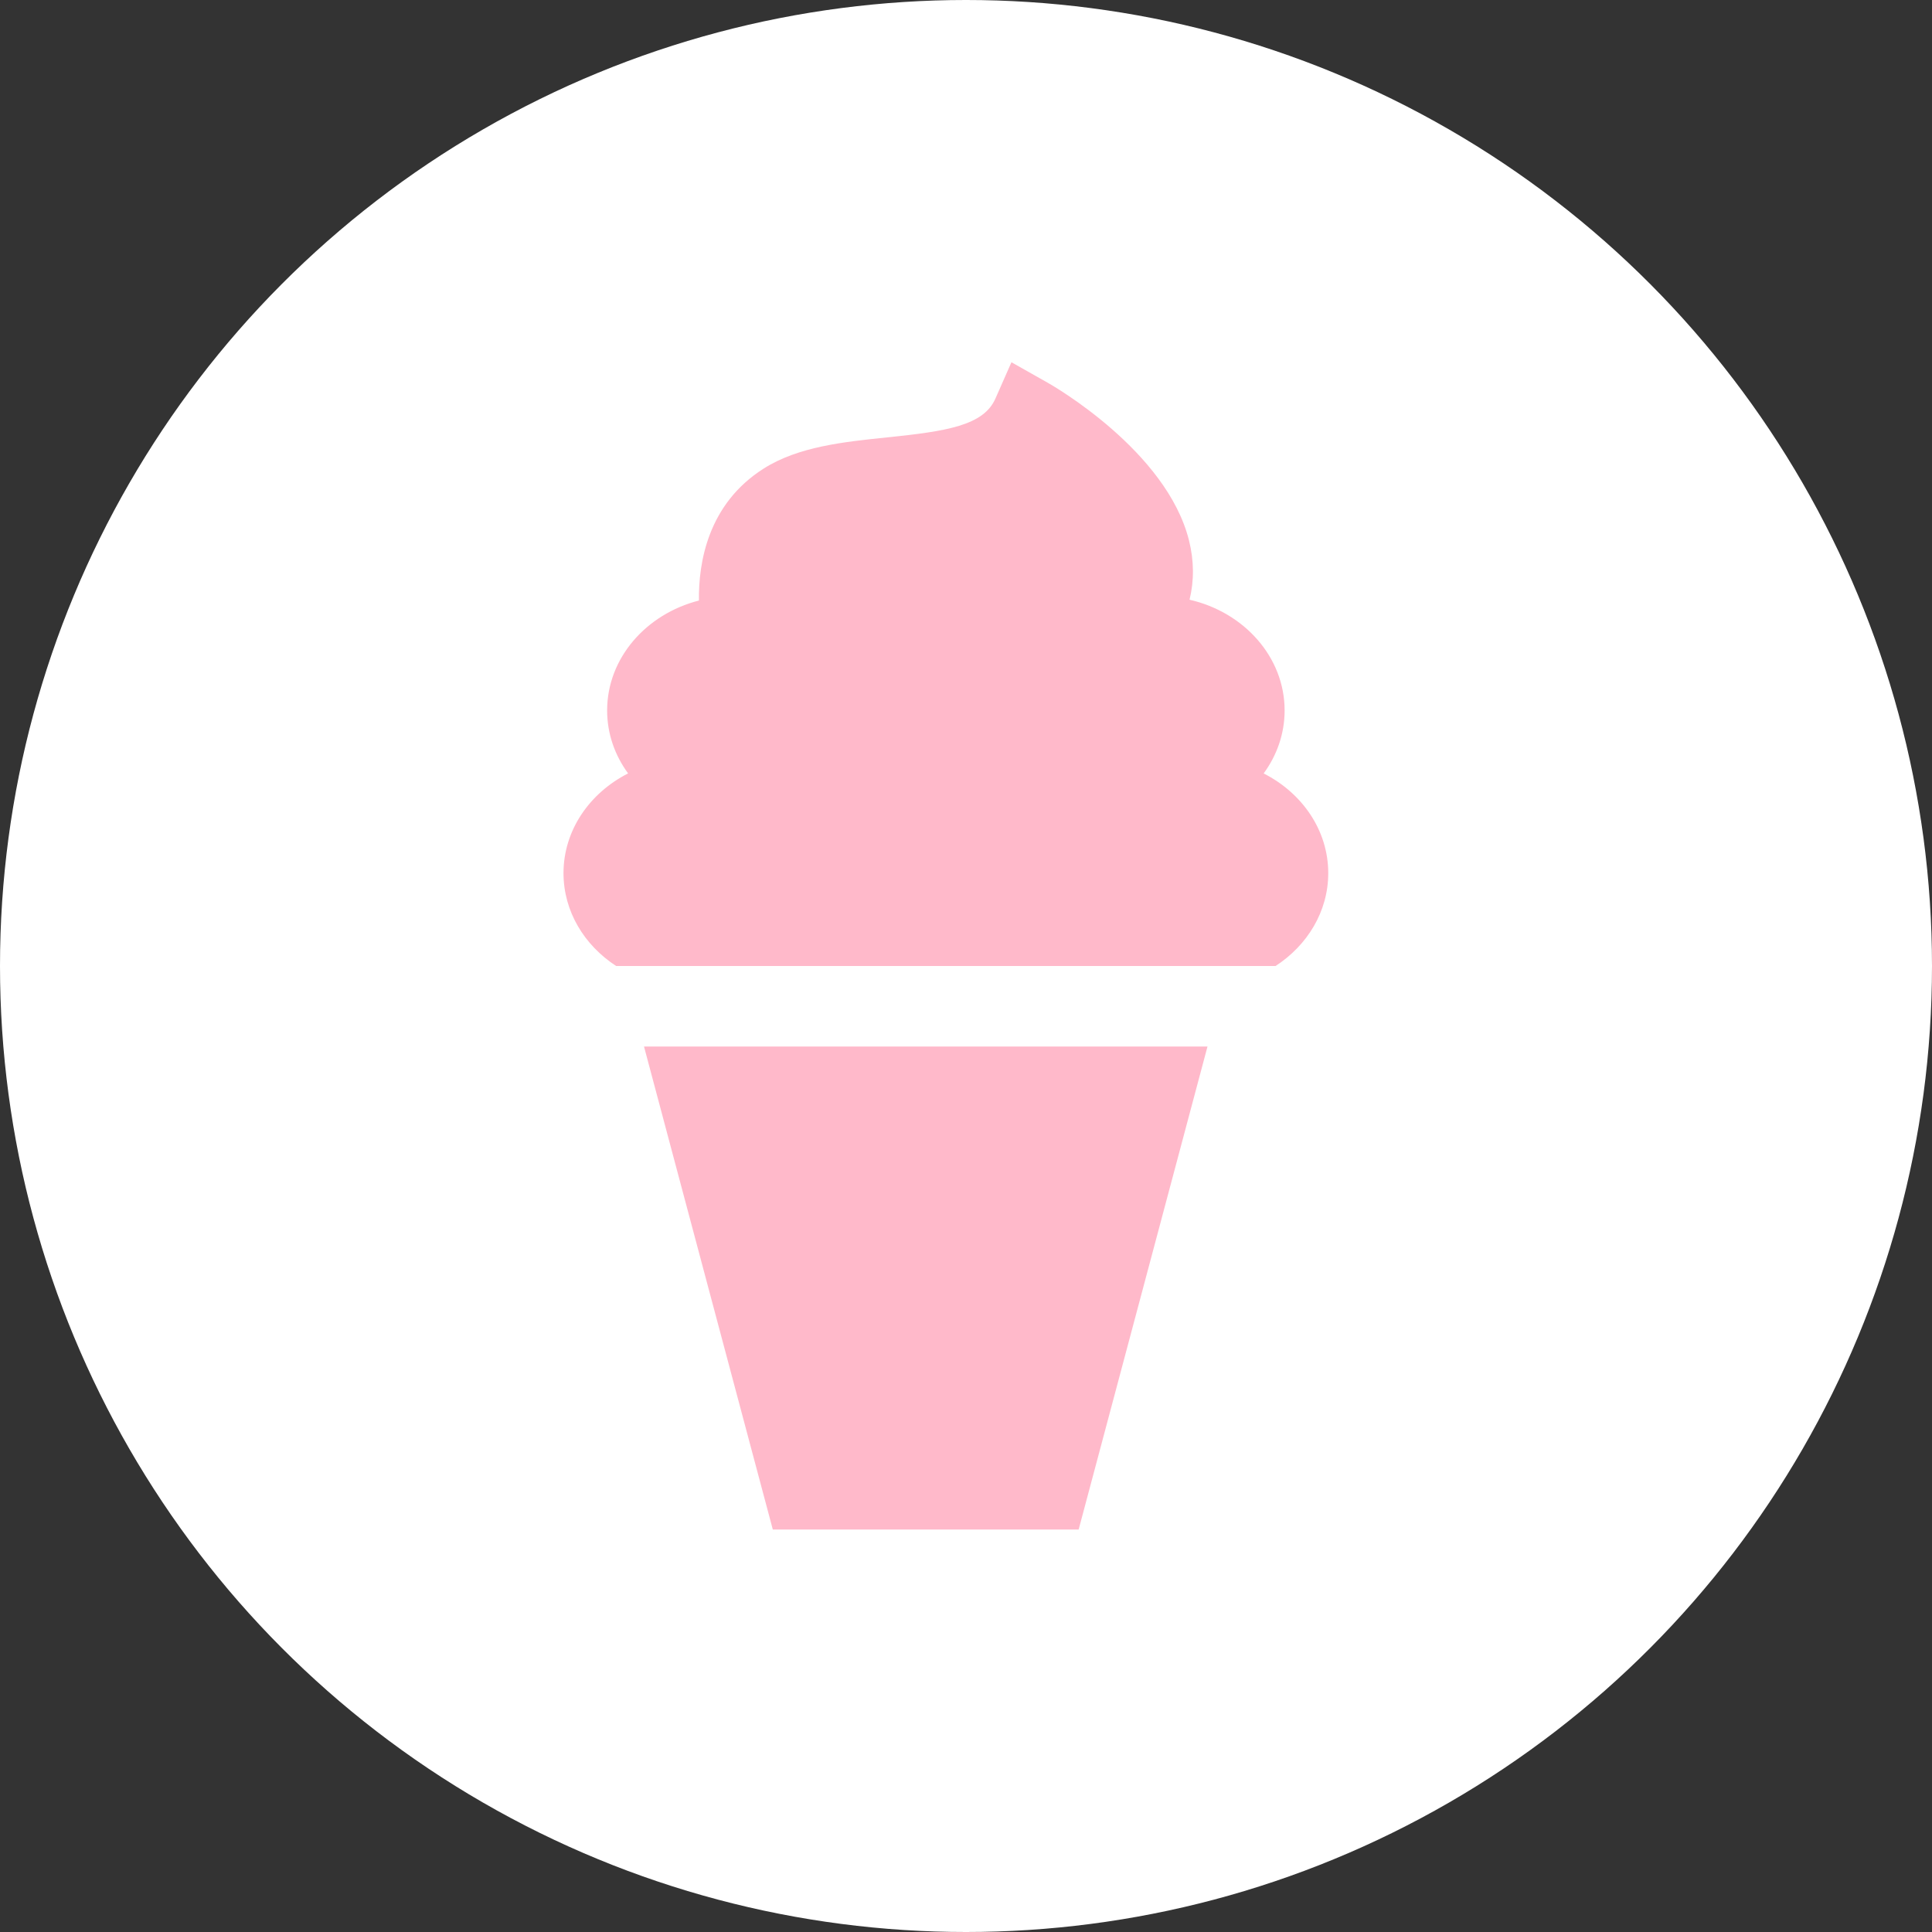 <?xml version="1.0" encoding="UTF-8"?>
<svg width="48px" height="48px" viewBox="0 0 48 48" version="1.1" xmlns="http://www.w3.org/2000/svg" xmlns:xlink="http://www.w3.org/1999/xlink">
    <rect x="0" y="0" width="48" height="48" fill="#333333" stroke="none"/>
    <!-- Generator: Sketch 52.4 (67378) - http://www.bohemiancoding.com/sketch -->
    <title>Ice Cream icon</title>
    <desc>Created with Sketch.</desc>
    <g id="Symbols" stroke="none" stroke-width="1" fill="none" fill-rule="evenodd">
        <g id="ice-cream" transform="translate(-928, -244)">
            <g transform="translate(0, 1)" id="text-ice-cream">
                <g transform="translate(927, 162)">
                    <g id="Ice-Cream-icon" transform="translate(1, 81)">
                        <circle id="Oval" fill="#FFFFFF" cx="24" cy="24" r="24"></circle>
                        <g id="Group-2" transform="translate(14, 9)" fill="#FFB9CA">
                            <path d="M17.395,10.216 C17.724,9.767 17.916,9.229 17.916,8.651 C17.916,7.325 16.909,6.209 15.554,5.9 C15.67,5.423 15.666,4.932 15.541,4.429 C14.987,2.202 12.157,0.581 12.037,0.513 L11.129,-4.20108393e-13 L10.731,0.902 C10.436,1.573 9.517,1.715 8.039,1.867 C6.957,1.979 5.838,2.095 4.977,2.639 C3.583,3.52 3.352,4.986 3.365,5.92 C2.052,6.255 1.084,7.352 1.084,8.651 C1.084,9.229 1.276,9.767 1.605,10.215 C0.648,10.701 -3.55271368e-14,11.629 -3.55271368e-14,12.693 C-3.55271368e-14,13.643 0.517,14.485 1.308,15 L17.691,15 C18.482,14.486 19,13.644 19,12.693 C19,11.629 18.352,10.701 17.395,10.216" id="Fill-4"></path>
                            <polygon id="Fill-6" points="2 17 5.2 29 12.799 29 16 17"></polygon>
                        </g>
                    </g>
                </g>
            </g>
        </g>
    </g>
</svg>